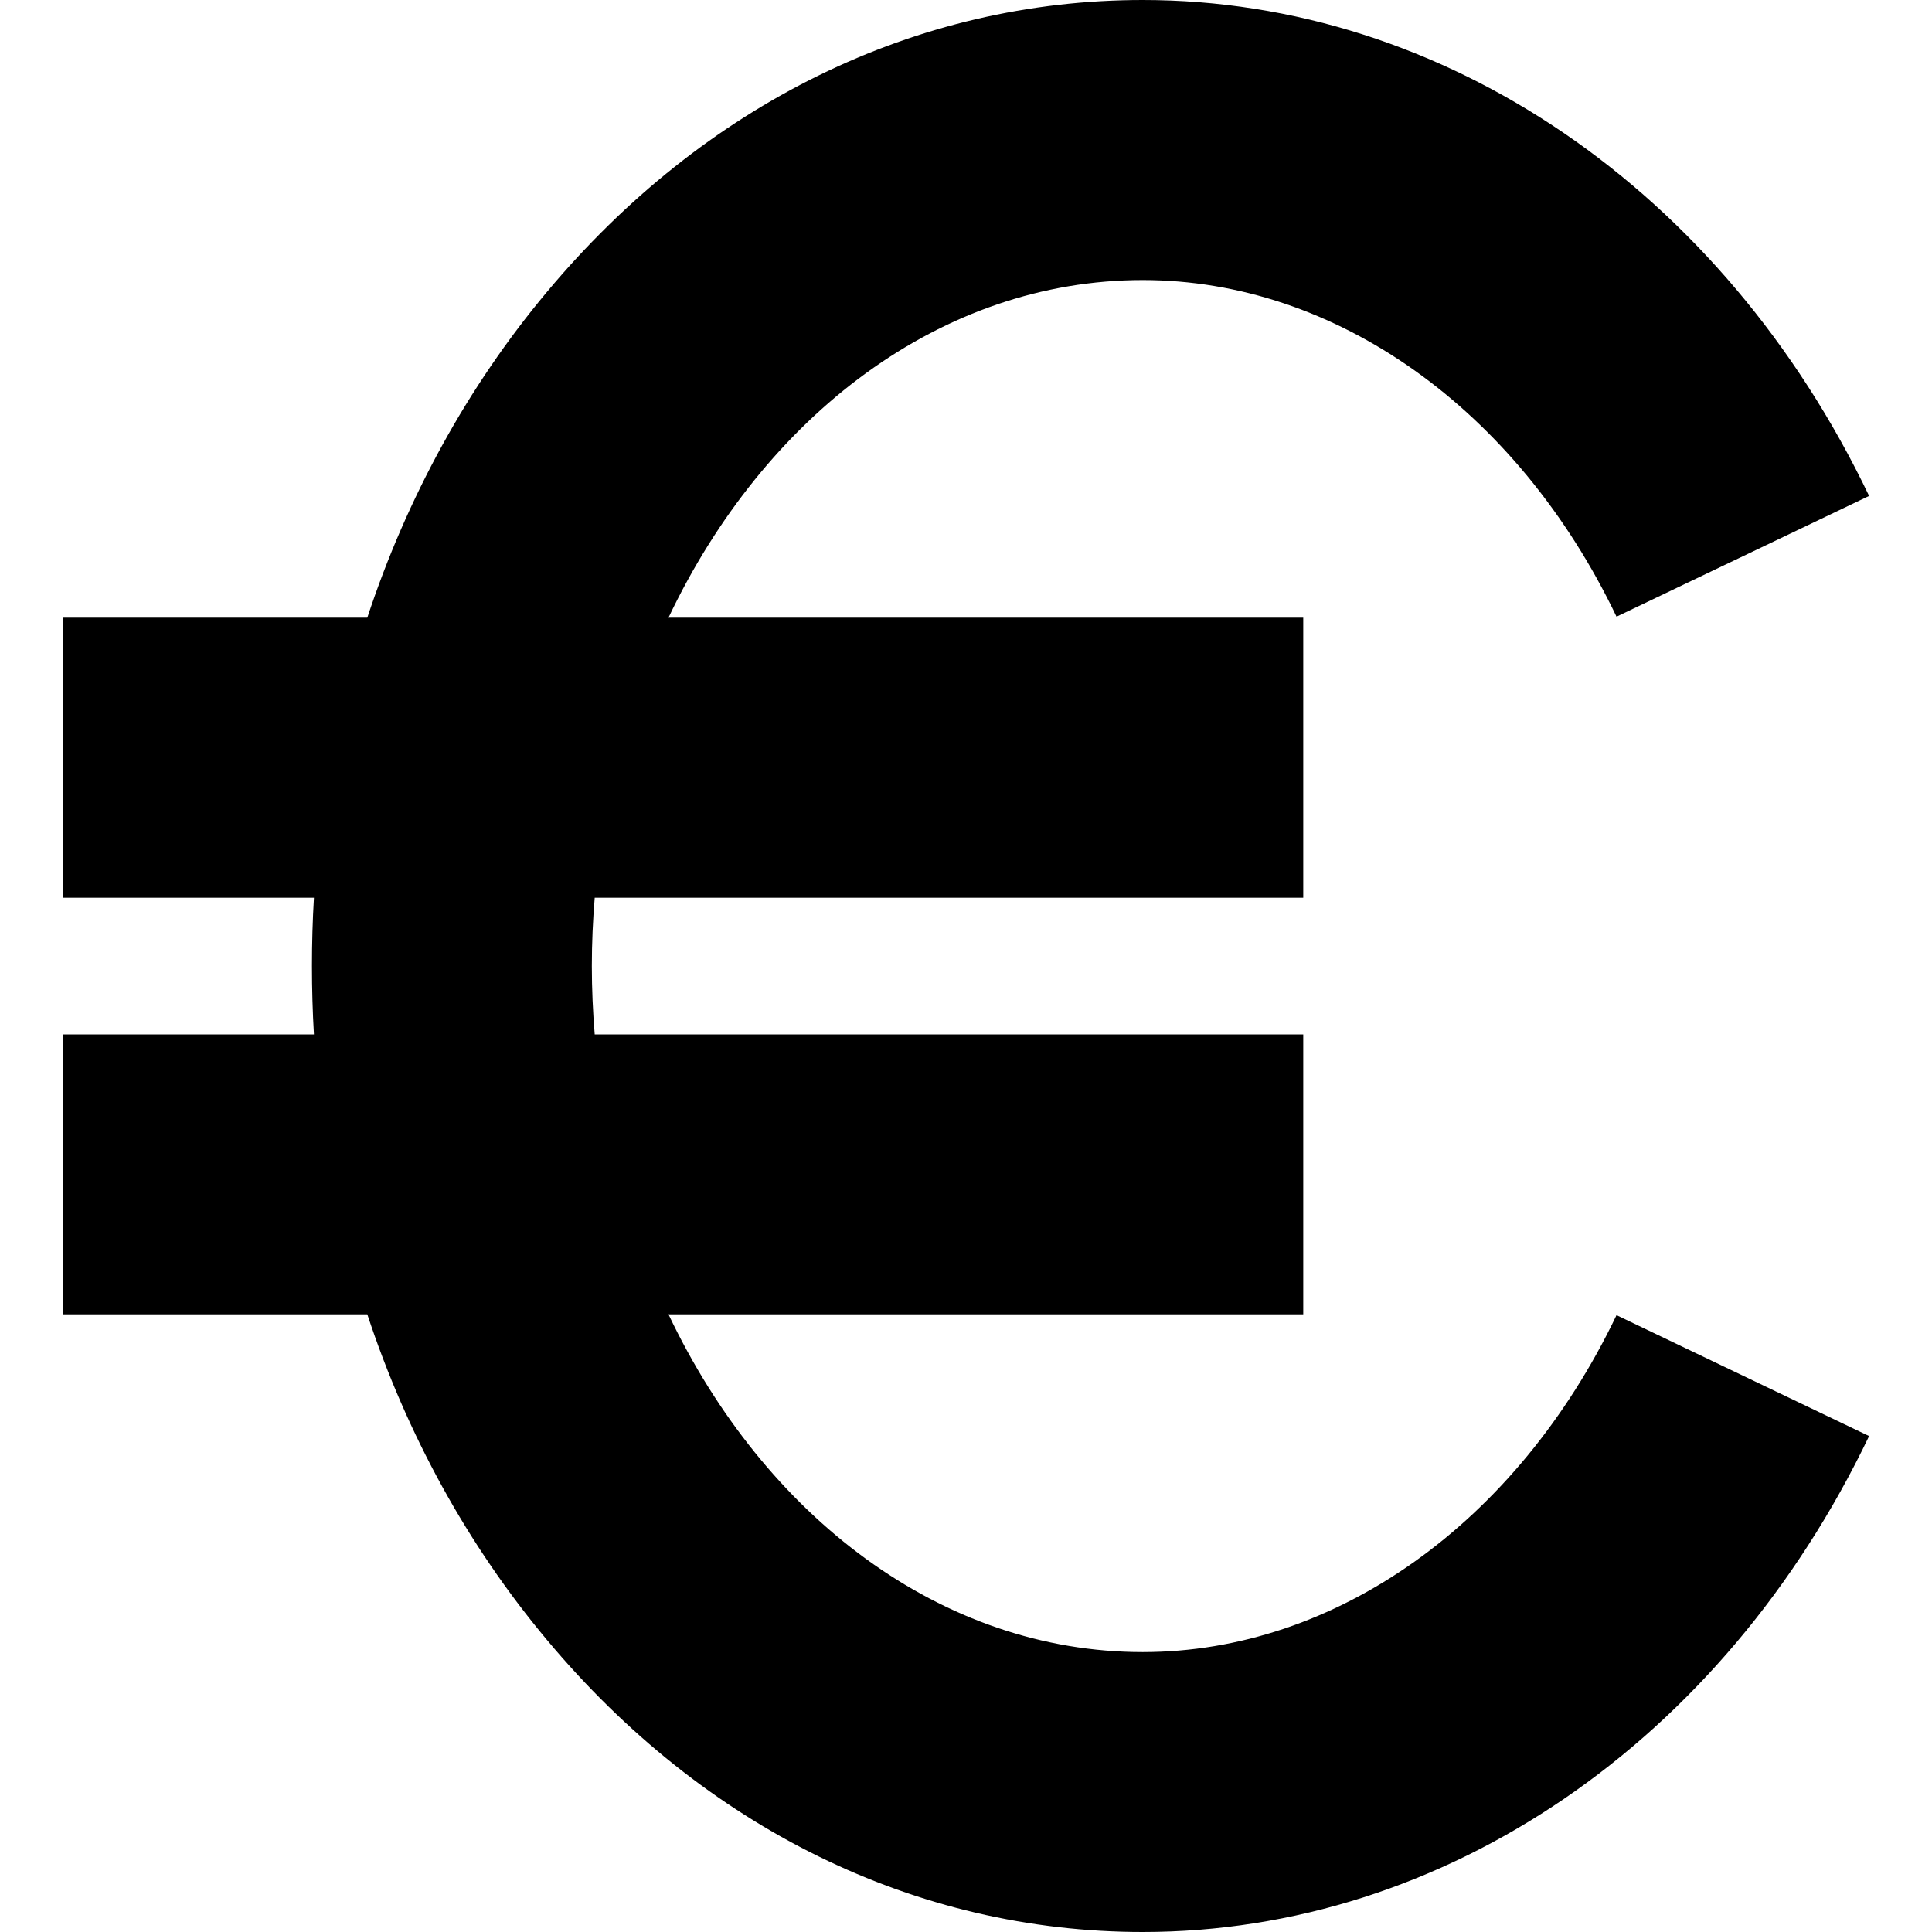 <?xml version="1.0" encoding="UTF-8"?>
<svg xmlns="http://www.w3.org/2000/svg" xmlns:xlink="http://www.w3.org/1999/xlink" width="45px" height="45px" viewBox="0 0 45 45" version="1.1">
<g id="surface1">
<path style=" stroke:none;fill-rule:nonzero;fill:rgb(0%,0%,0%);fill-opacity:1;" d="M 26.617 38.48 C 21.922 38.48 17.805 35.316 15.57 30.613 L 30.355 30.613 L 30.355 24.094 L 13.852 24.094 C 13.809 23.566 13.785 23.039 13.785 22.5 C 13.785 21.965 13.809 21.43 13.852 20.91 L 30.355 20.91 L 30.355 14.387 L 15.57 14.387 C 17.805 9.684 21.922 6.523 26.617 6.523 C 31.109 6.523 35.336 9.527 37.652 14.363 L 43.535 11.551 C 40.125 4.426 33.645 0 26.617 0 C 21.336 0 16.406 2.414 12.738 6.801 C 10.891 9.008 9.48 11.586 8.555 14.387 L 1.465 14.387 L 1.465 20.91 L 7.312 20.91 C 7.281 21.434 7.266 21.969 7.266 22.496 C 7.266 23.035 7.281 23.562 7.312 24.094 L 1.465 24.094 L 1.465 30.613 L 8.555 30.613 C 9.48 33.414 10.891 35.988 12.738 38.195 C 16.406 42.582 21.336 45 26.617 45 C 33.645 45 40.125 40.574 43.535 33.449 L 37.652 30.633 C 35.336 35.473 31.109 38.48 26.617 38.48 Z M 26.617 38.48 "/>
</g>
</svg>
